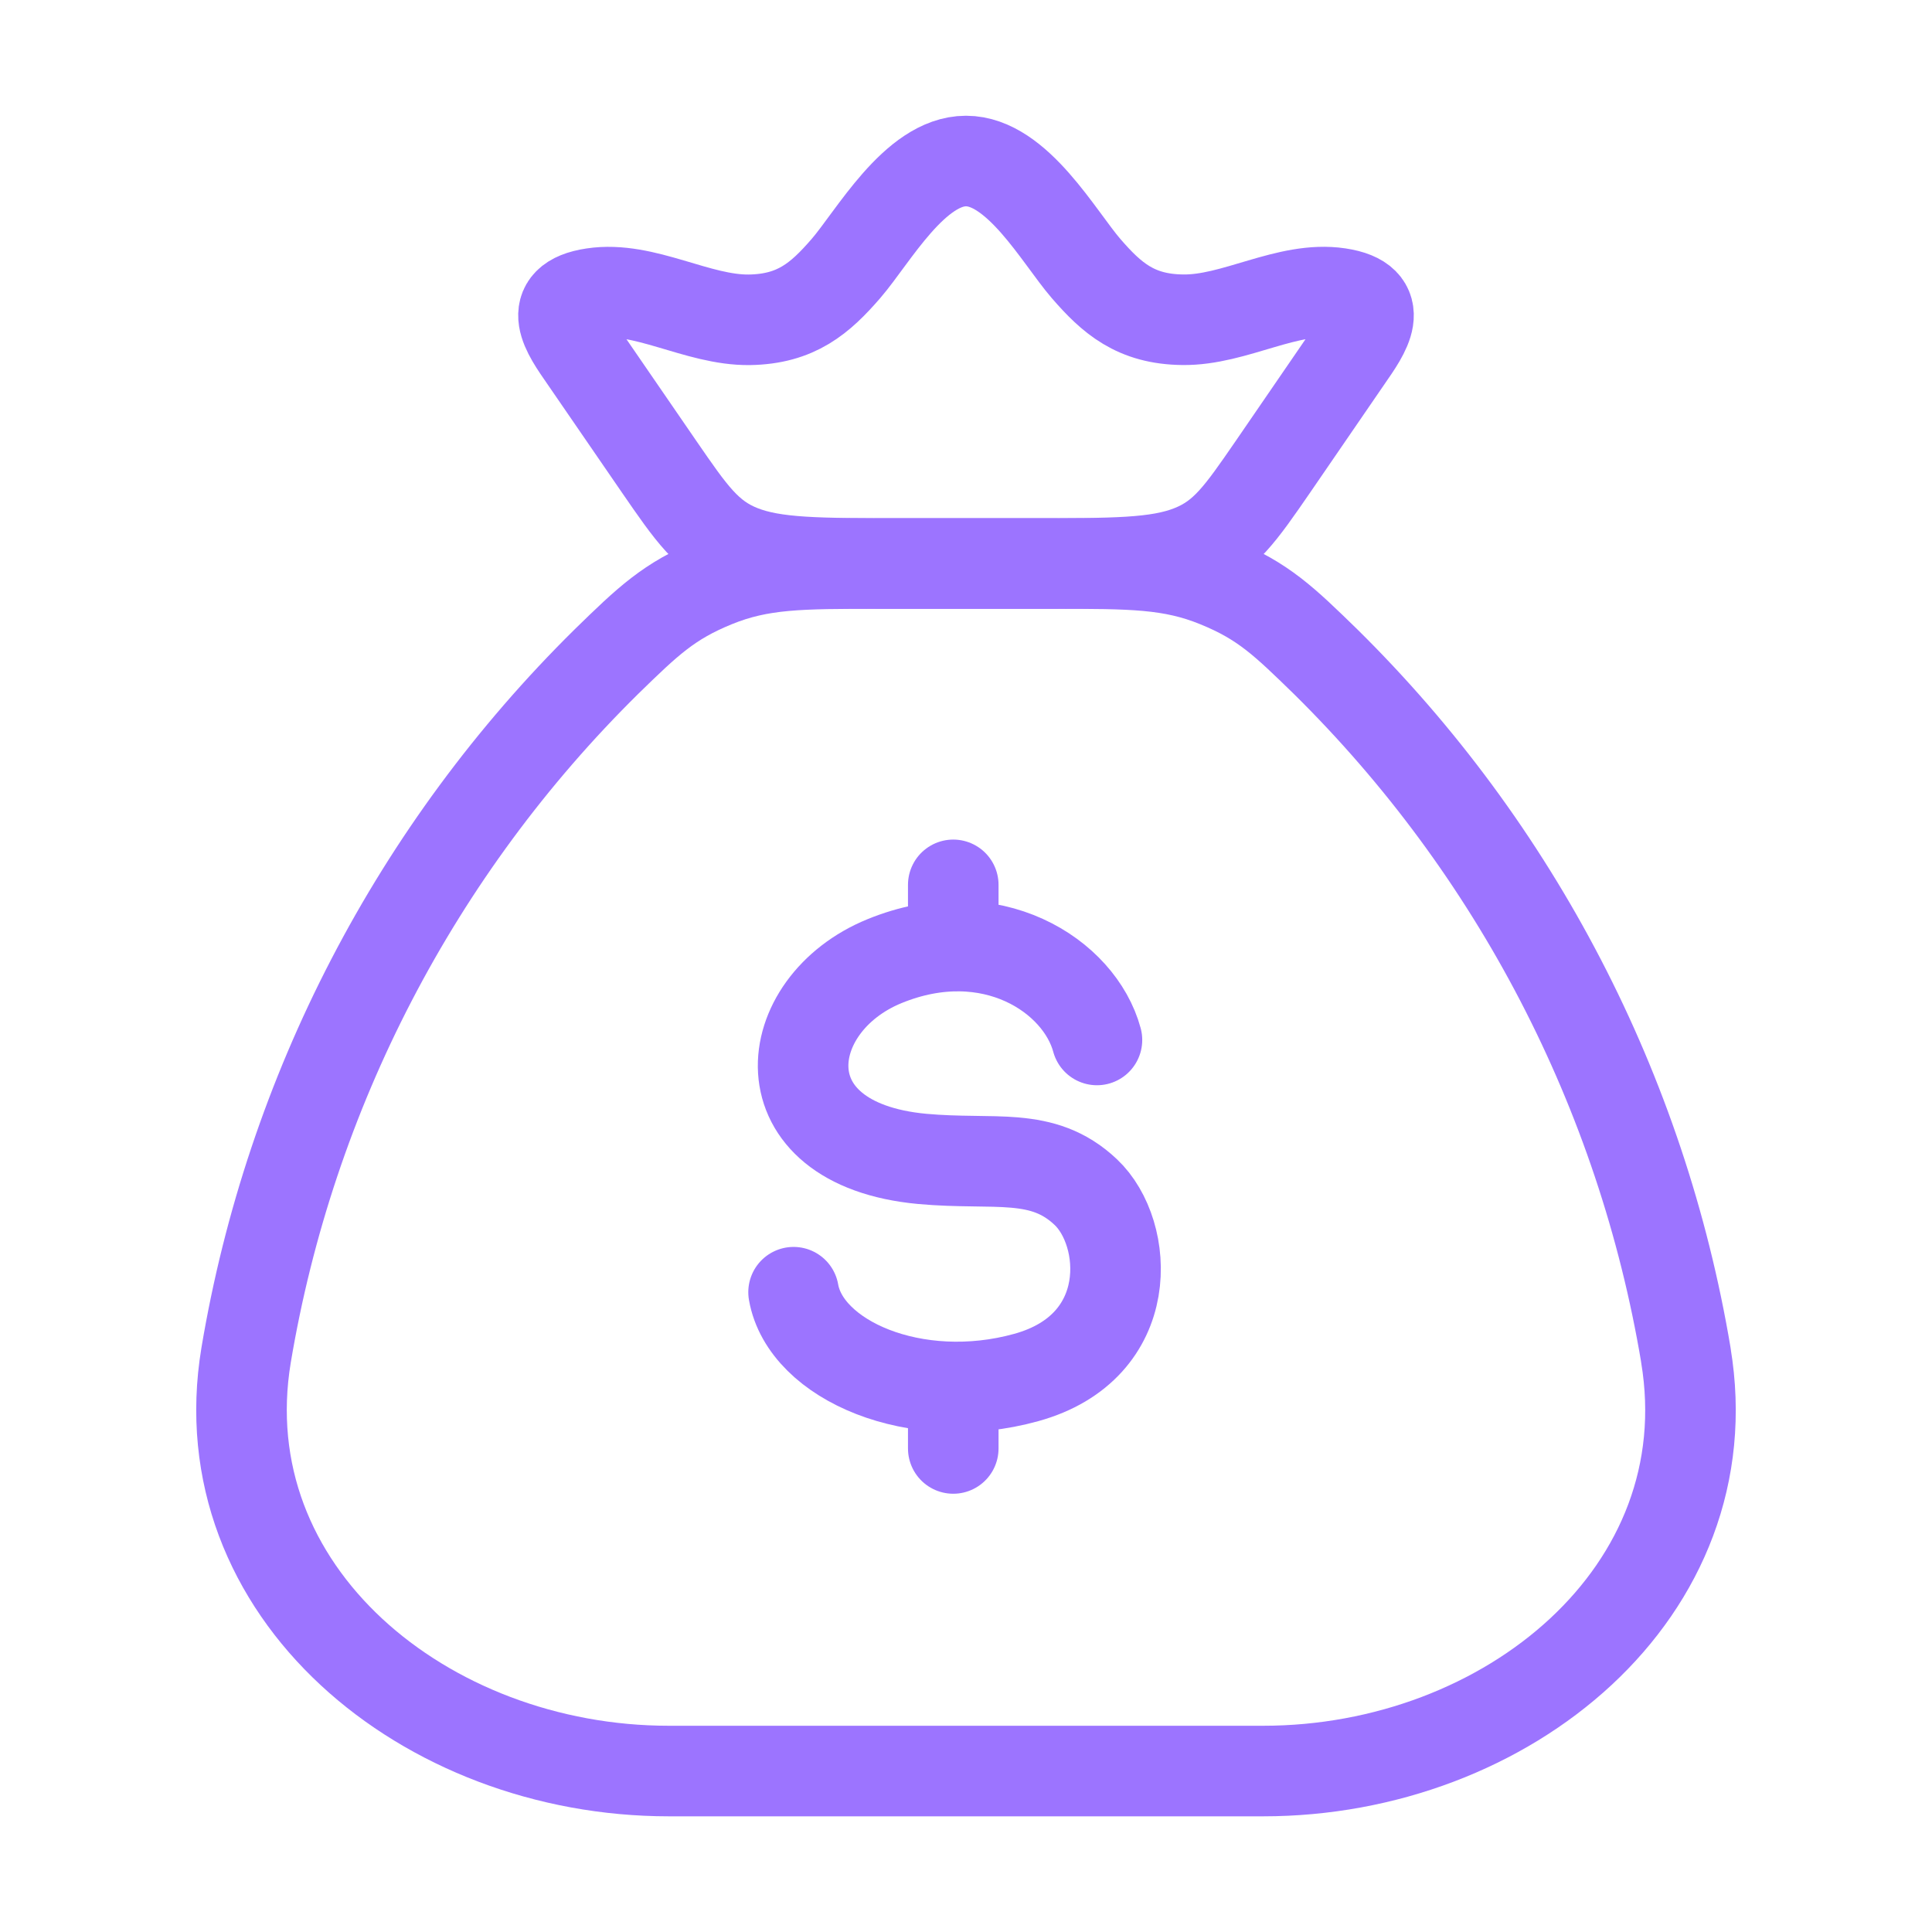 <svg width="32" height="32" viewBox="0 0 32 32" fill="none" xmlns="http://www.w3.org/2000/svg">
<path d="M27.924 22.447C27.193 18.085 25.105 14.065 21.956 10.959C21.267 10.288 20.923 9.954 20.161 9.644C19.4 9.334 18.745 9.334 17.437 9.334H14.563C13.255 9.334 12.6 9.334 11.839 9.644C11.079 9.954 10.732 10.288 10.044 10.959C6.895 14.065 4.807 18.085 4.076 22.447C3.427 26.364 7.04 29.334 11.077 29.334H20.923C24.961 29.334 28.576 26.364 27.923 22.447" stroke="#9C74FF" stroke-width="1.5" stroke-linecap="round" stroke-linejoin="round"/>
<path d="M18.169 17.225C17.881 16.16 16.413 15.2 14.652 15.919C12.891 16.637 12.612 18.948 15.275 19.195C16.48 19.305 17.264 19.065 17.983 19.744C18.703 20.421 18.836 22.308 16.997 22.816C15.161 23.324 13.341 22.531 13.144 21.403M15.789 14.656V15.671M15.789 22.972V23.991M9.676 5.924C9.4 5.524 9.001 4.98 9.825 4.857C10.672 4.729 11.551 5.308 12.412 5.297C13.189 5.285 13.585 4.94 14.012 4.447C14.46 3.928 15.153 2.667 16 2.667C16.847 2.667 17.54 3.928 17.988 4.447C18.415 4.94 18.811 5.287 19.588 5.296C20.449 5.309 21.328 4.729 22.175 4.856C22.999 4.98 22.6 5.523 22.324 5.923L21.081 7.735C20.548 8.508 20.283 8.895 19.725 9.115C19.168 9.335 18.449 9.333 17.011 9.333H14.989C13.549 9.333 12.831 9.333 12.275 9.115C11.719 8.896 11.452 8.507 10.919 7.733L9.676 5.924Z" stroke="#9C74FF" stroke-width="1.5" stroke-linecap="round" stroke-linejoin="round"/>
</svg>
